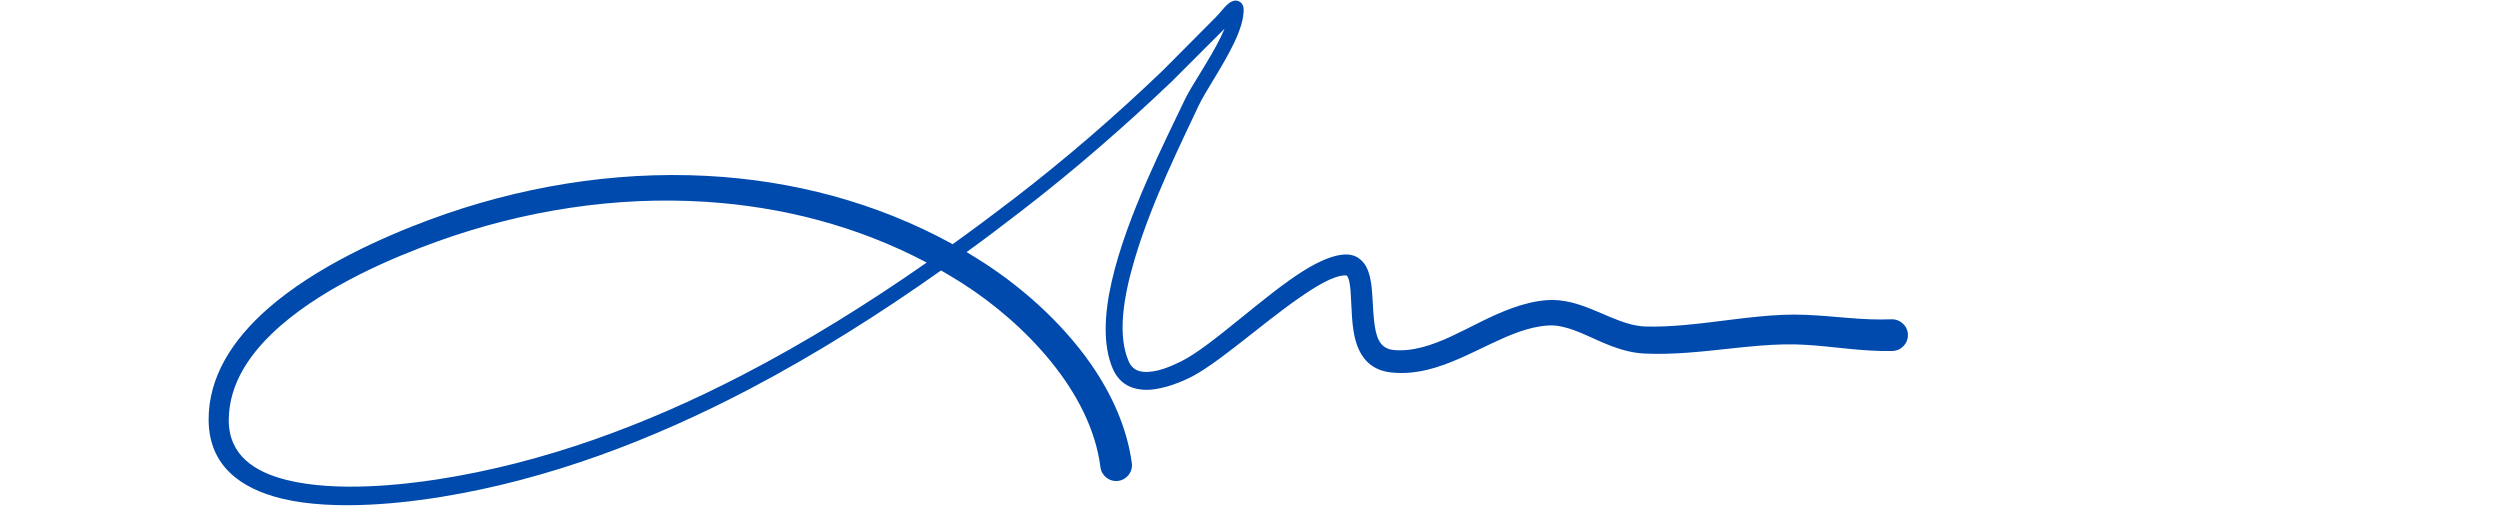 <svg xmlns="http://www.w3.org/2000/svg" xmlns:xlink="http://www.w3.org/1999/xlink" width="267" zoomAndPan="magnify" viewBox="0 0 200.25 42" height="56" preserveAspectRatio="xMidYMid meet"><defs><clipPath id="33d4200a06"><path d="M 16.68 0 L 152.934 0 L 152.934 41 L 16.68 41 Z M 16.68 0 "></path></clipPath></defs><g id="afb8e75d4d"><g clip-rule="nonzero" clip-path="url(#33d4200a06)"><path style=" stroke:none;fill-rule:evenodd;fill:#004aad;fill-opacity:1;" d="M 76.309 19.559 C 77.969 18.367 79.594 17.156 81.188 15.934 C 83.277 14.328 85.316 12.664 87.309 10.949 C 89.301 9.23 91.246 7.457 93.148 5.637 L 97.398 1.363 C 97.621 1.145 98.008 0.648 98.293 0.379 C 98.539 0.148 98.785 0.055 98.926 0.047 C 99.117 0.035 99.277 0.098 99.406 0.219 C 99.5 0.312 99.613 0.469 99.617 0.75 C 99.633 1.48 99.336 2.422 98.863 3.41 C 97.984 5.27 96.523 7.352 95.977 8.531 C 94.727 11.234 92.266 16.098 90.898 20.723 C 89.961 23.859 89.504 26.879 90.41 28.949 C 90.66 29.523 91.105 29.746 91.613 29.785 C 92.602 29.863 93.762 29.363 94.57 28.965 C 97.016 27.777 101.219 23.672 104.473 21.652 C 105.711 20.887 106.844 20.414 107.727 20.383 C 108.426 20.359 108.902 20.633 109.258 21.09 C 109.543 21.465 109.73 22.02 109.828 22.691 C 109.957 23.562 109.949 24.676 110.066 25.711 C 110.203 26.828 110.414 27.922 111.633 28.035 C 112.41 28.109 113.172 28.008 113.922 27.812 C 115.5 27.402 117.023 26.562 118.562 25.801 C 120.297 24.941 122.055 24.188 123.891 24.043 C 124.547 23.992 125.191 24.066 125.824 24.215 C 126.906 24.473 127.961 24.969 129.043 25.422 C 129.934 25.785 130.84 26.125 131.809 26.152 C 132.875 26.184 133.938 26.125 135.008 26.027 C 137.602 25.797 140.199 25.328 142.793 25.219 C 143.41 25.191 144.027 25.195 144.637 25.219 C 146.93 25.305 149.203 25.68 151.508 25.574 C 152.211 25.555 152.801 26.102 152.824 26.797 C 152.848 27.5 152.297 28.09 151.598 28.113 C 150.977 28.129 150.359 28.113 149.75 28.074 C 147.457 27.945 145.191 27.527 142.871 27.586 C 140.316 27.648 137.75 28.062 135.188 28.25 C 134.031 28.332 132.879 28.375 131.727 28.32 C 130.496 28.266 129.34 27.855 128.215 27.367 C 127.25 26.945 126.305 26.465 125.336 26.219 C 124.906 26.105 124.477 26.043 124.027 26.07 C 122.441 26.164 120.922 26.832 119.41 27.543 C 117.738 28.34 116.082 29.191 114.371 29.609 C 113.418 29.84 112.445 29.941 111.449 29.836 C 109.875 29.668 109.062 28.75 108.645 27.492 C 108.238 26.246 108.281 24.609 108.18 23.312 C 108.145 22.902 108.102 22.535 107.988 22.254 C 107.945 22.148 107.898 22.051 107.773 22.055 C 106.812 22.078 105.516 22.855 104.066 23.859 C 100.973 26.008 97.391 29.27 95.207 30.297 C 94.195 30.777 92.723 31.32 91.492 31.211 C 90.484 31.121 89.609 30.652 89.121 29.504 C 88.344 27.676 88.438 25.207 89.051 22.531 C 90.25 17.273 93.391 11.184 94.883 8.023 C 95.438 6.844 96.918 4.766 97.812 2.91 C 97.91 2.703 98.004 2.496 98.086 2.297 L 93.934 6.453 C 92.012 8.289 90.051 10.07 88.047 11.801 C 86.043 13.539 83.988 15.219 81.887 16.84 C 80.426 17.973 78.941 19.094 77.426 20.191 C 77.711 20.363 77.992 20.531 78.273 20.711 C 81.578 22.758 84.988 25.715 87.402 29.191 C 89.082 31.613 90.277 34.293 90.66 37.094 C 90.754 37.789 90.262 38.43 89.566 38.52 C 88.875 38.609 88.234 38.117 88.145 37.426 C 87.762 34.398 86.258 31.543 84.246 29.043 C 82.18 26.477 79.578 24.281 77.047 22.668 C 76.492 22.32 75.938 21.988 75.379 21.664 C 70.492 25.121 65.355 28.371 60.008 31.176 C 52.18 35.277 43.898 38.418 35.281 39.812 C 32.574 40.25 26.863 40.973 22.578 39.938 C 19.227 39.125 16.734 37.262 16.711 33.652 C 16.688 30.191 18.629 27.211 21.422 24.75 C 25.27 21.363 30.723 18.969 34.363 17.617 C 41.488 14.965 49.137 13.695 56.641 14.09 C 63.48 14.453 70.199 16.203 76.309 19.559 Z M 74.23 21.031 C 68.703 18.113 62.672 16.555 56.52 16.164 C 49.285 15.703 41.895 16.863 34.996 19.352 C 31.504 20.613 26.25 22.828 22.539 26.031 C 20.109 28.137 18.332 30.66 18.324 33.648 C 18.32 36.441 20.355 37.793 22.945 38.441 C 27.023 39.465 32.469 38.793 35.059 38.395 C 43.539 37.082 51.707 34.051 59.426 30.062 C 64.574 27.402 69.52 24.316 74.23 21.031 Z M 74.23 21.031 "></path></g></g></svg>